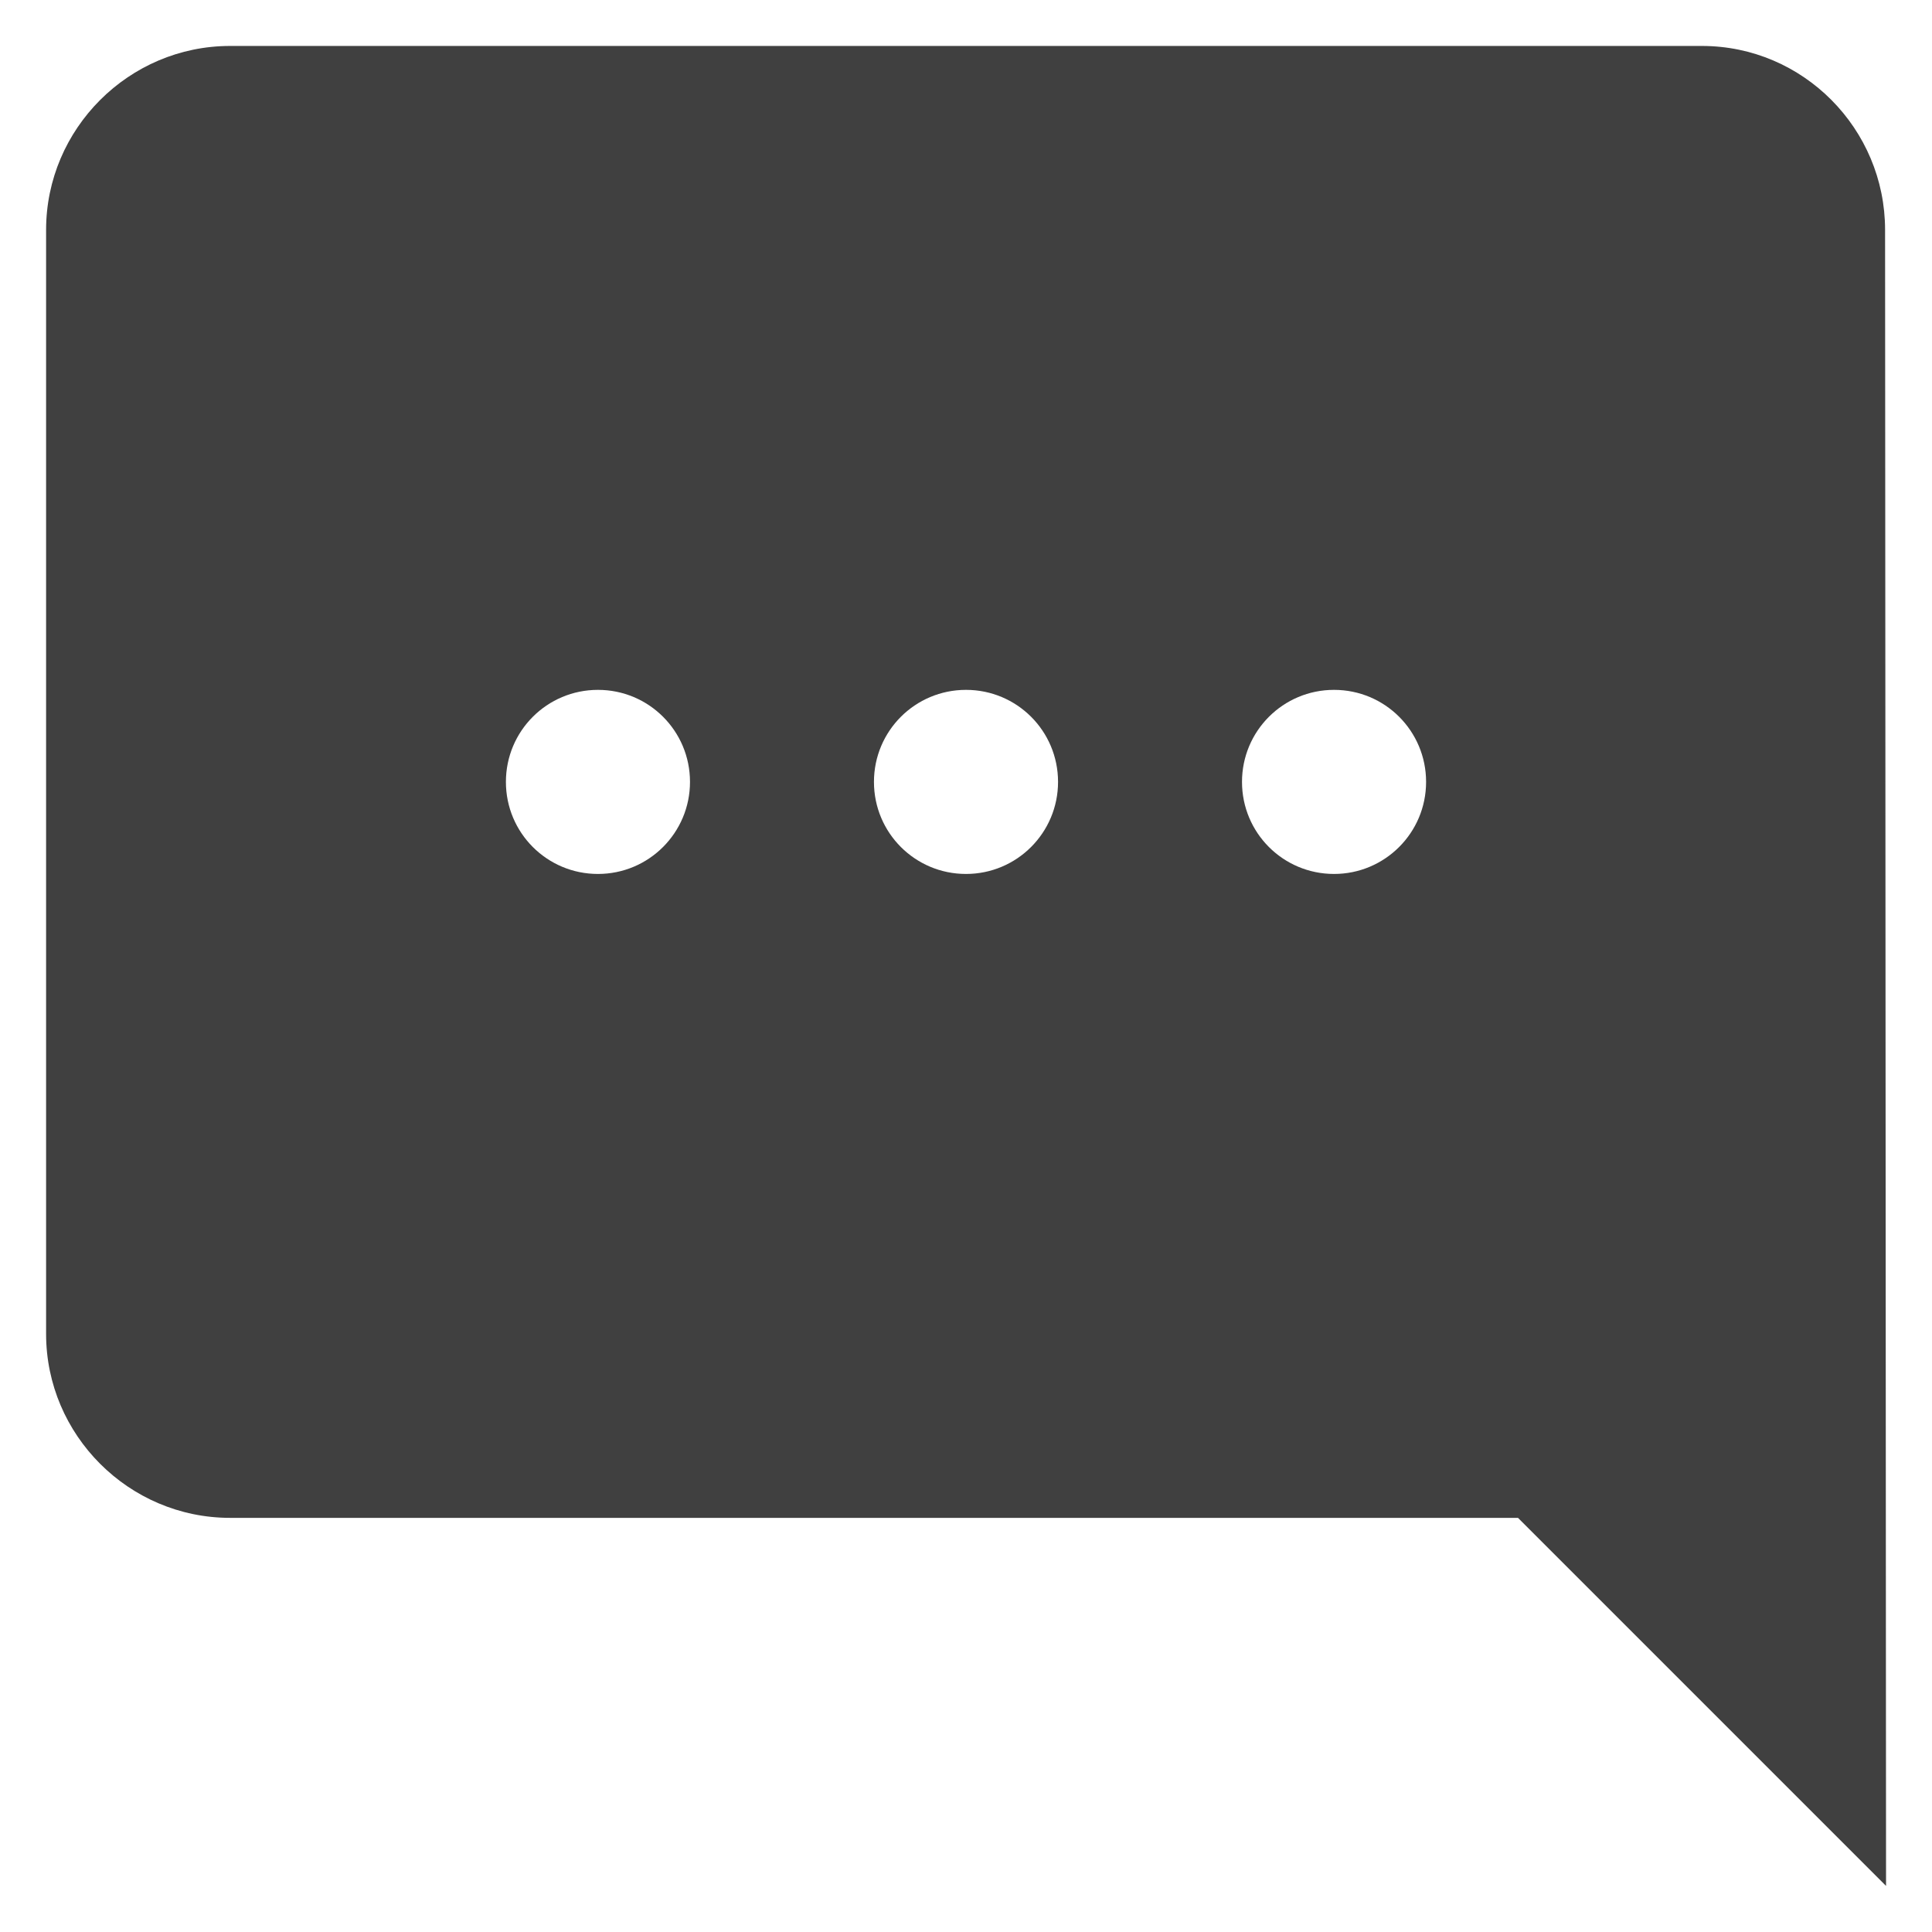 <svg fill="none" height="14" viewBox="0 0 14 14" width="14" xmlns="http://www.w3.org/2000/svg" xmlns:xlink="http://www.w3.org/1999/xlink"><clipPath id="a"><path d="m0 0h14v14h-14z"/></clipPath><g clip-path="url(#a)"><path clip-rule="evenodd" d="m12.333.333c.733 0 1.327.6 1.327 1.333l.007 12-2.667-2.667h-9.333c-.733 0-1.333-.6-1.333-1.333v-8c0-.733.6-1.333 1.333-1.333zm-7.333 5.333c0 .368-.298.667-.667.667s-.667-.298-.667-.667.298-.667.667-.667.667.298.667.667zm2.667 0c0 .368-.298.667-.667.667s-.667-.298-.667-.667.298-.667.667-.667.667.298.667.667zm2 .667c.368 0 .667-.298.667-.667s-.298-.667-.667-.667-.667.298-.667.667.298.667.667.667z" fill="#404040" fill-rule="evenodd"/></g></svg>
